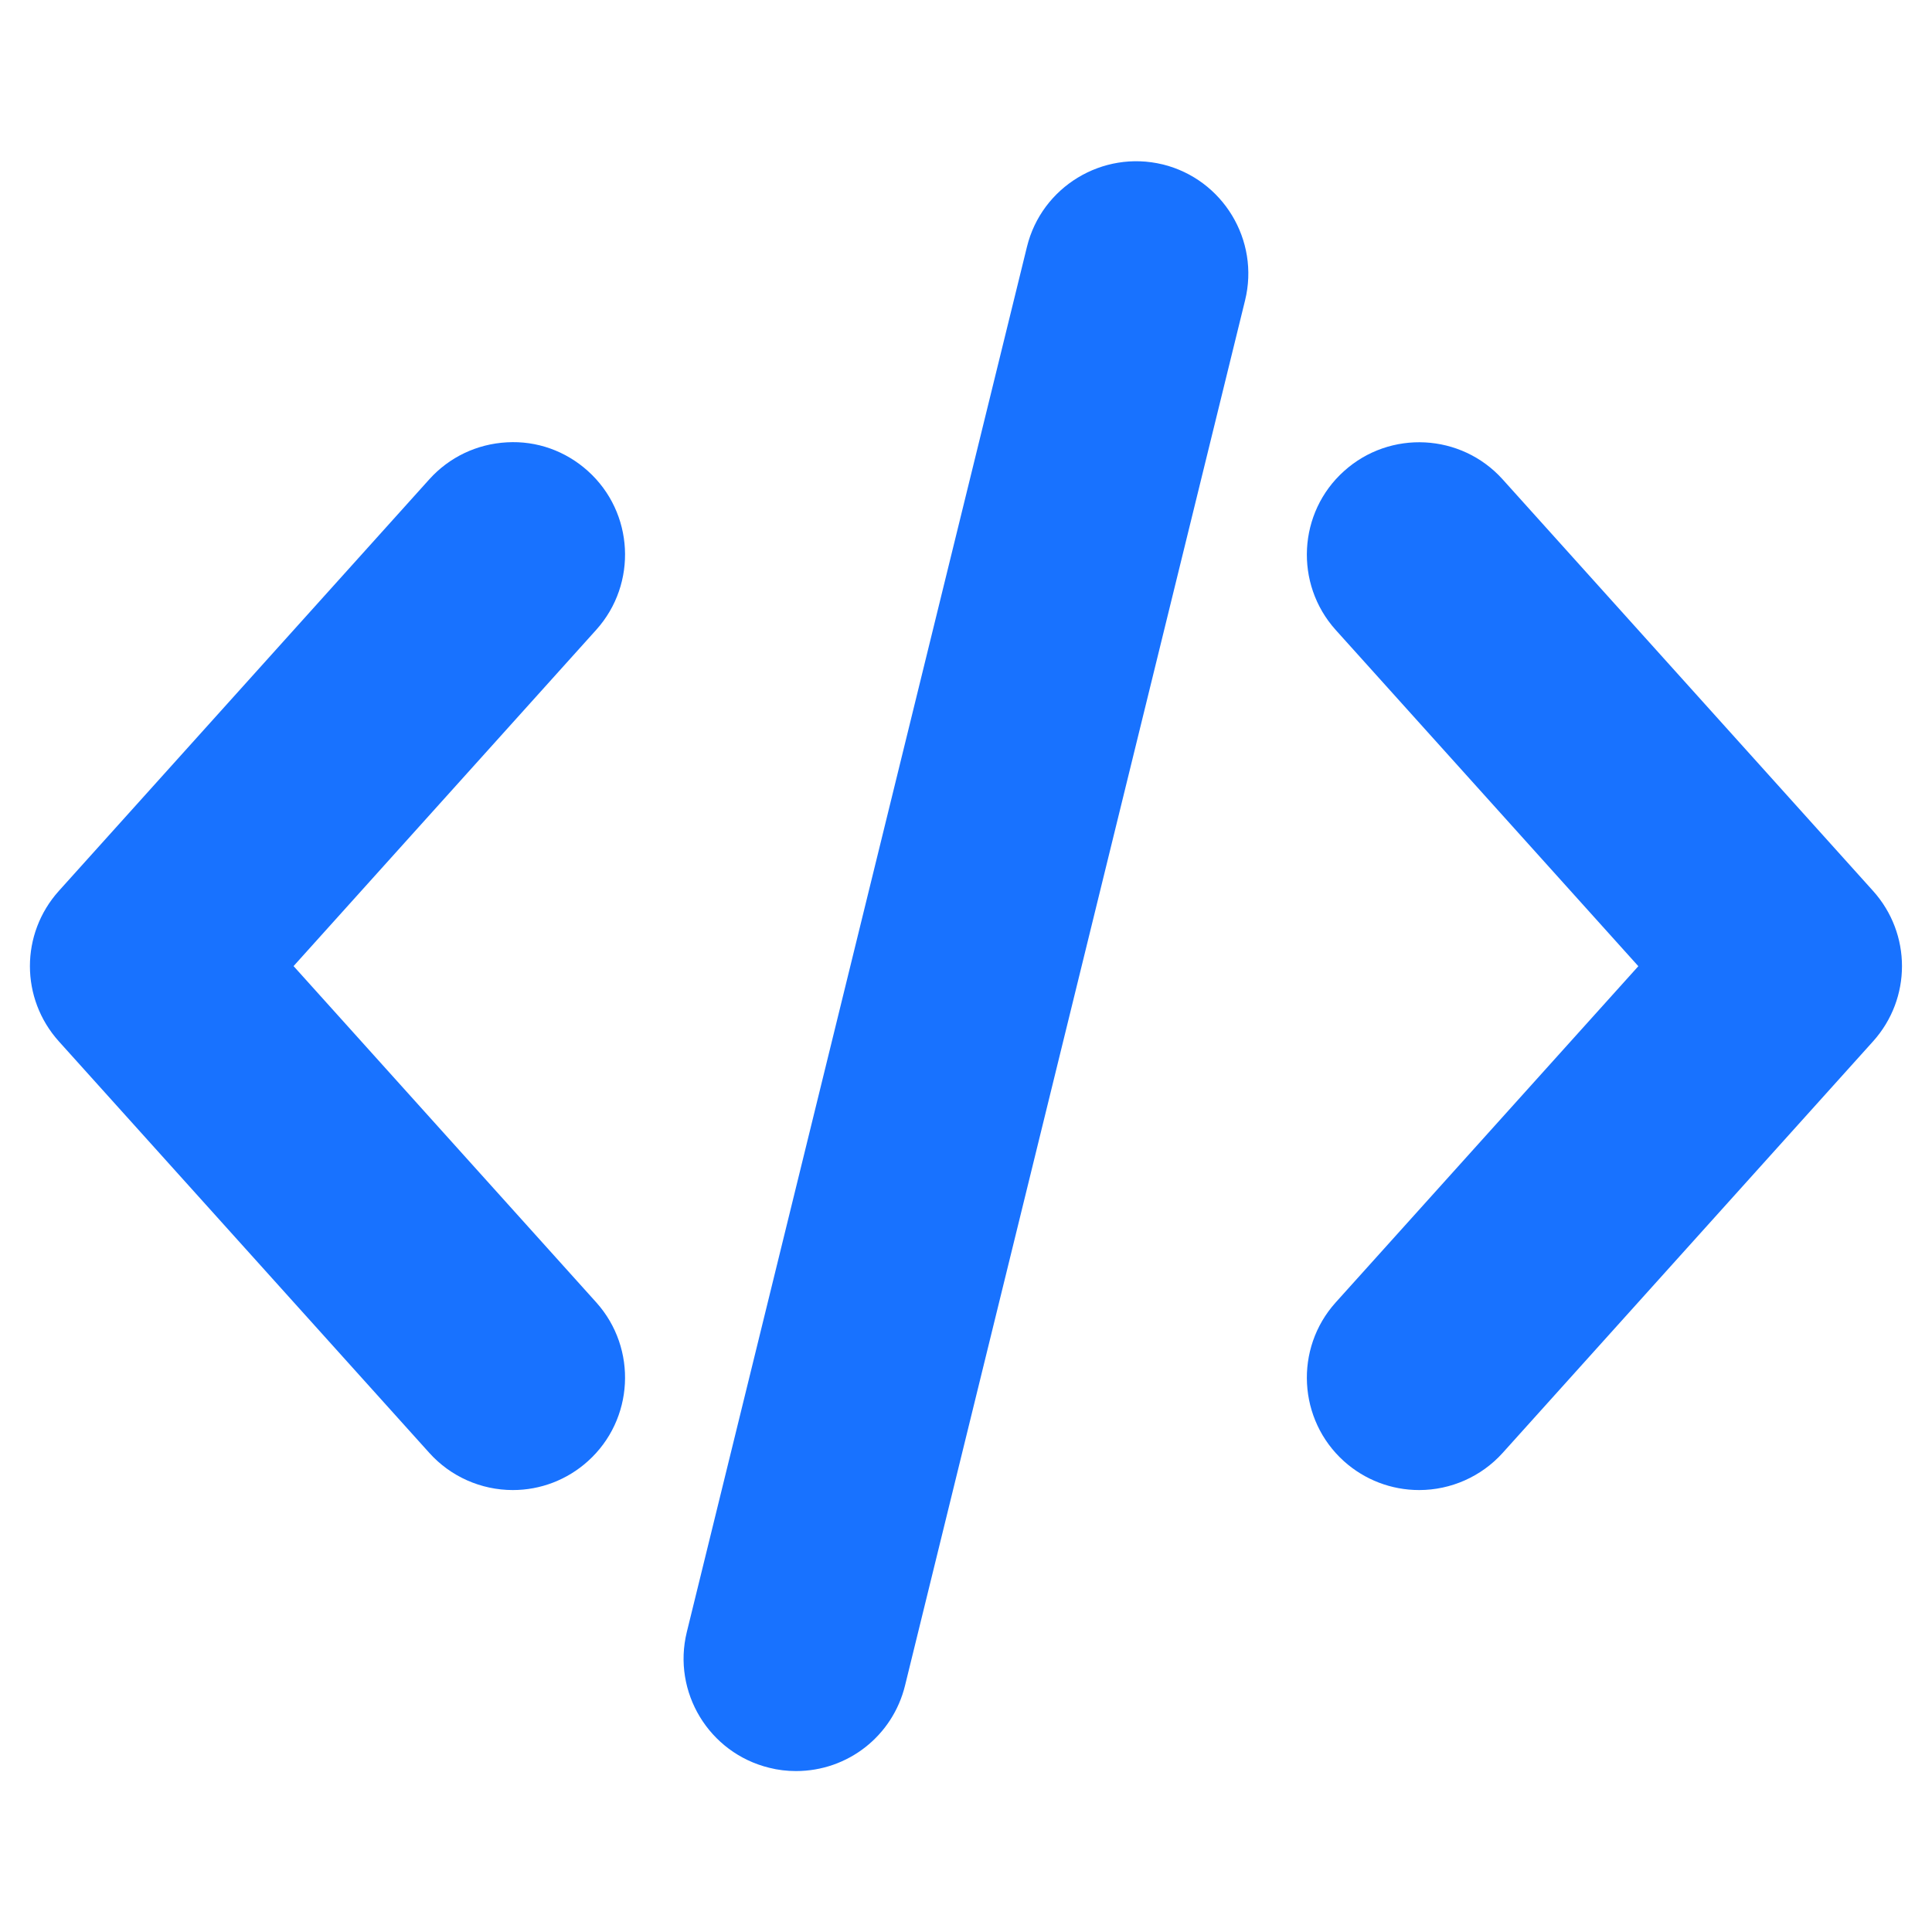 <svg width="20" height="20" viewBox="0 0 20 20" fill="none" xmlns="http://www.w3.org/2000/svg">
<path d="M4.444 15.04C4.664 15.285 4.979 15.425 5.309 15.425C5.596 15.425 5.872 15.319 6.086 15.126C6.563 14.697 6.601 13.96 6.173 13.483L3.039 10.001L6.173 6.519C6.601 6.042 6.563 5.305 6.086 4.876V4.876C5.855 4.668 5.556 4.561 5.247 4.579C4.937 4.596 4.651 4.732 4.444 4.962L0.609 9.223C0.21 9.667 0.21 10.336 0.609 10.78L4.444 15.04Z" fill="#1872FF"/>
<path d="M15.555 4.962C15.126 4.486 14.39 4.447 13.913 4.877C13.436 5.305 13.398 6.043 13.826 6.52L16.96 10.002L13.826 13.484C13.398 13.96 13.436 14.698 13.913 15.127C14.127 15.319 14.403 15.425 14.691 15.425C15.02 15.425 15.335 15.285 15.555 15.041L19.39 10.78C19.789 10.336 19.789 9.667 19.39 9.223L15.555 4.962Z" fill="#1872FF"/>
<path d="M12.037 1.702L12.036 1.702C11.413 1.551 10.783 1.934 10.631 2.555L7.11 16.894C6.957 17.516 7.339 18.147 7.963 18.3C8.053 18.323 8.147 18.334 8.24 18.334C8.777 18.334 9.241 17.97 9.369 17.448L12.889 3.109C13.042 2.487 12.66 1.856 12.037 1.702Z" fill="#1872FF"/>
</svg>

